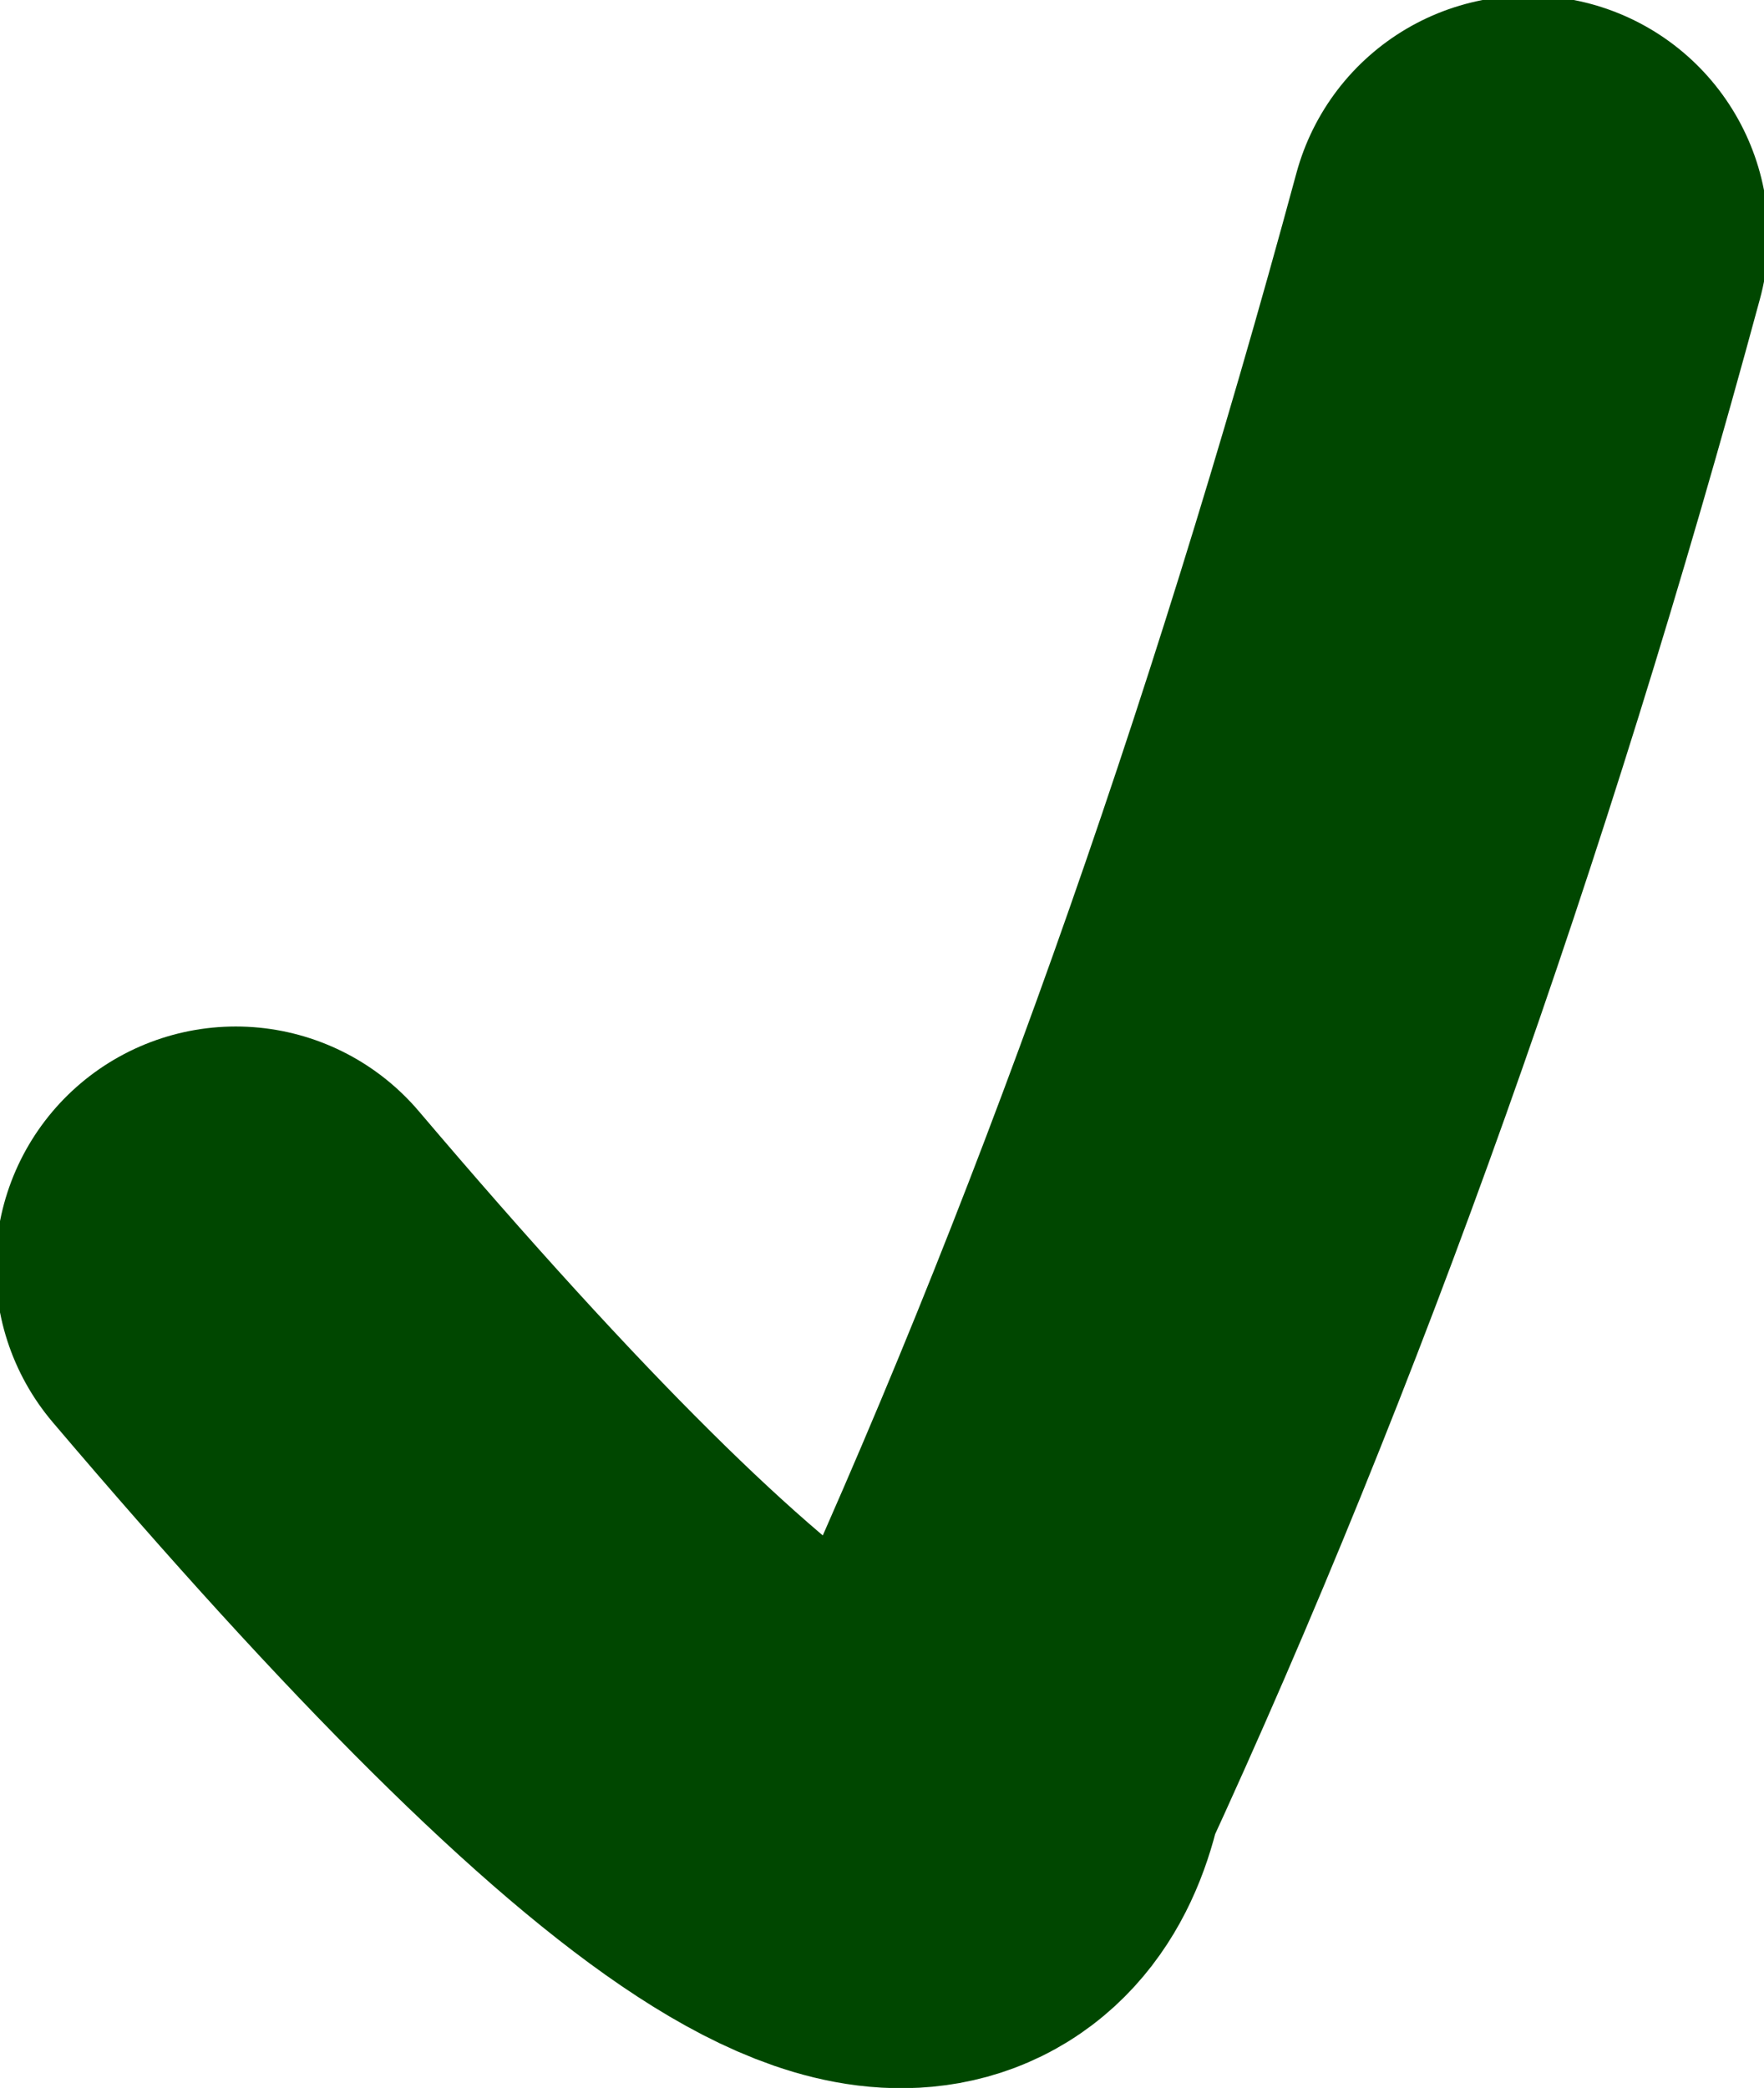<?xml version="1.0" encoding="UTF-8" standalone="no"?>
<svg xmlns:xlink="http://www.w3.org/1999/xlink" height="11.95px" width="10.1px" xmlns="http://www.w3.org/2000/svg">
  <g transform="matrix(1.0, 0.0, 0.0, 1.0, -368.25, 12.35)">
    <path d="M377.0 -11.0 Q375.7 -6.2 373.9 -2.3 373.55 -0.45 369.6 -5.1" fill="none" stroke="#004700" stroke-linecap="round" stroke-linejoin="round" stroke-width="2.75"/>
  </g>
</svg>

